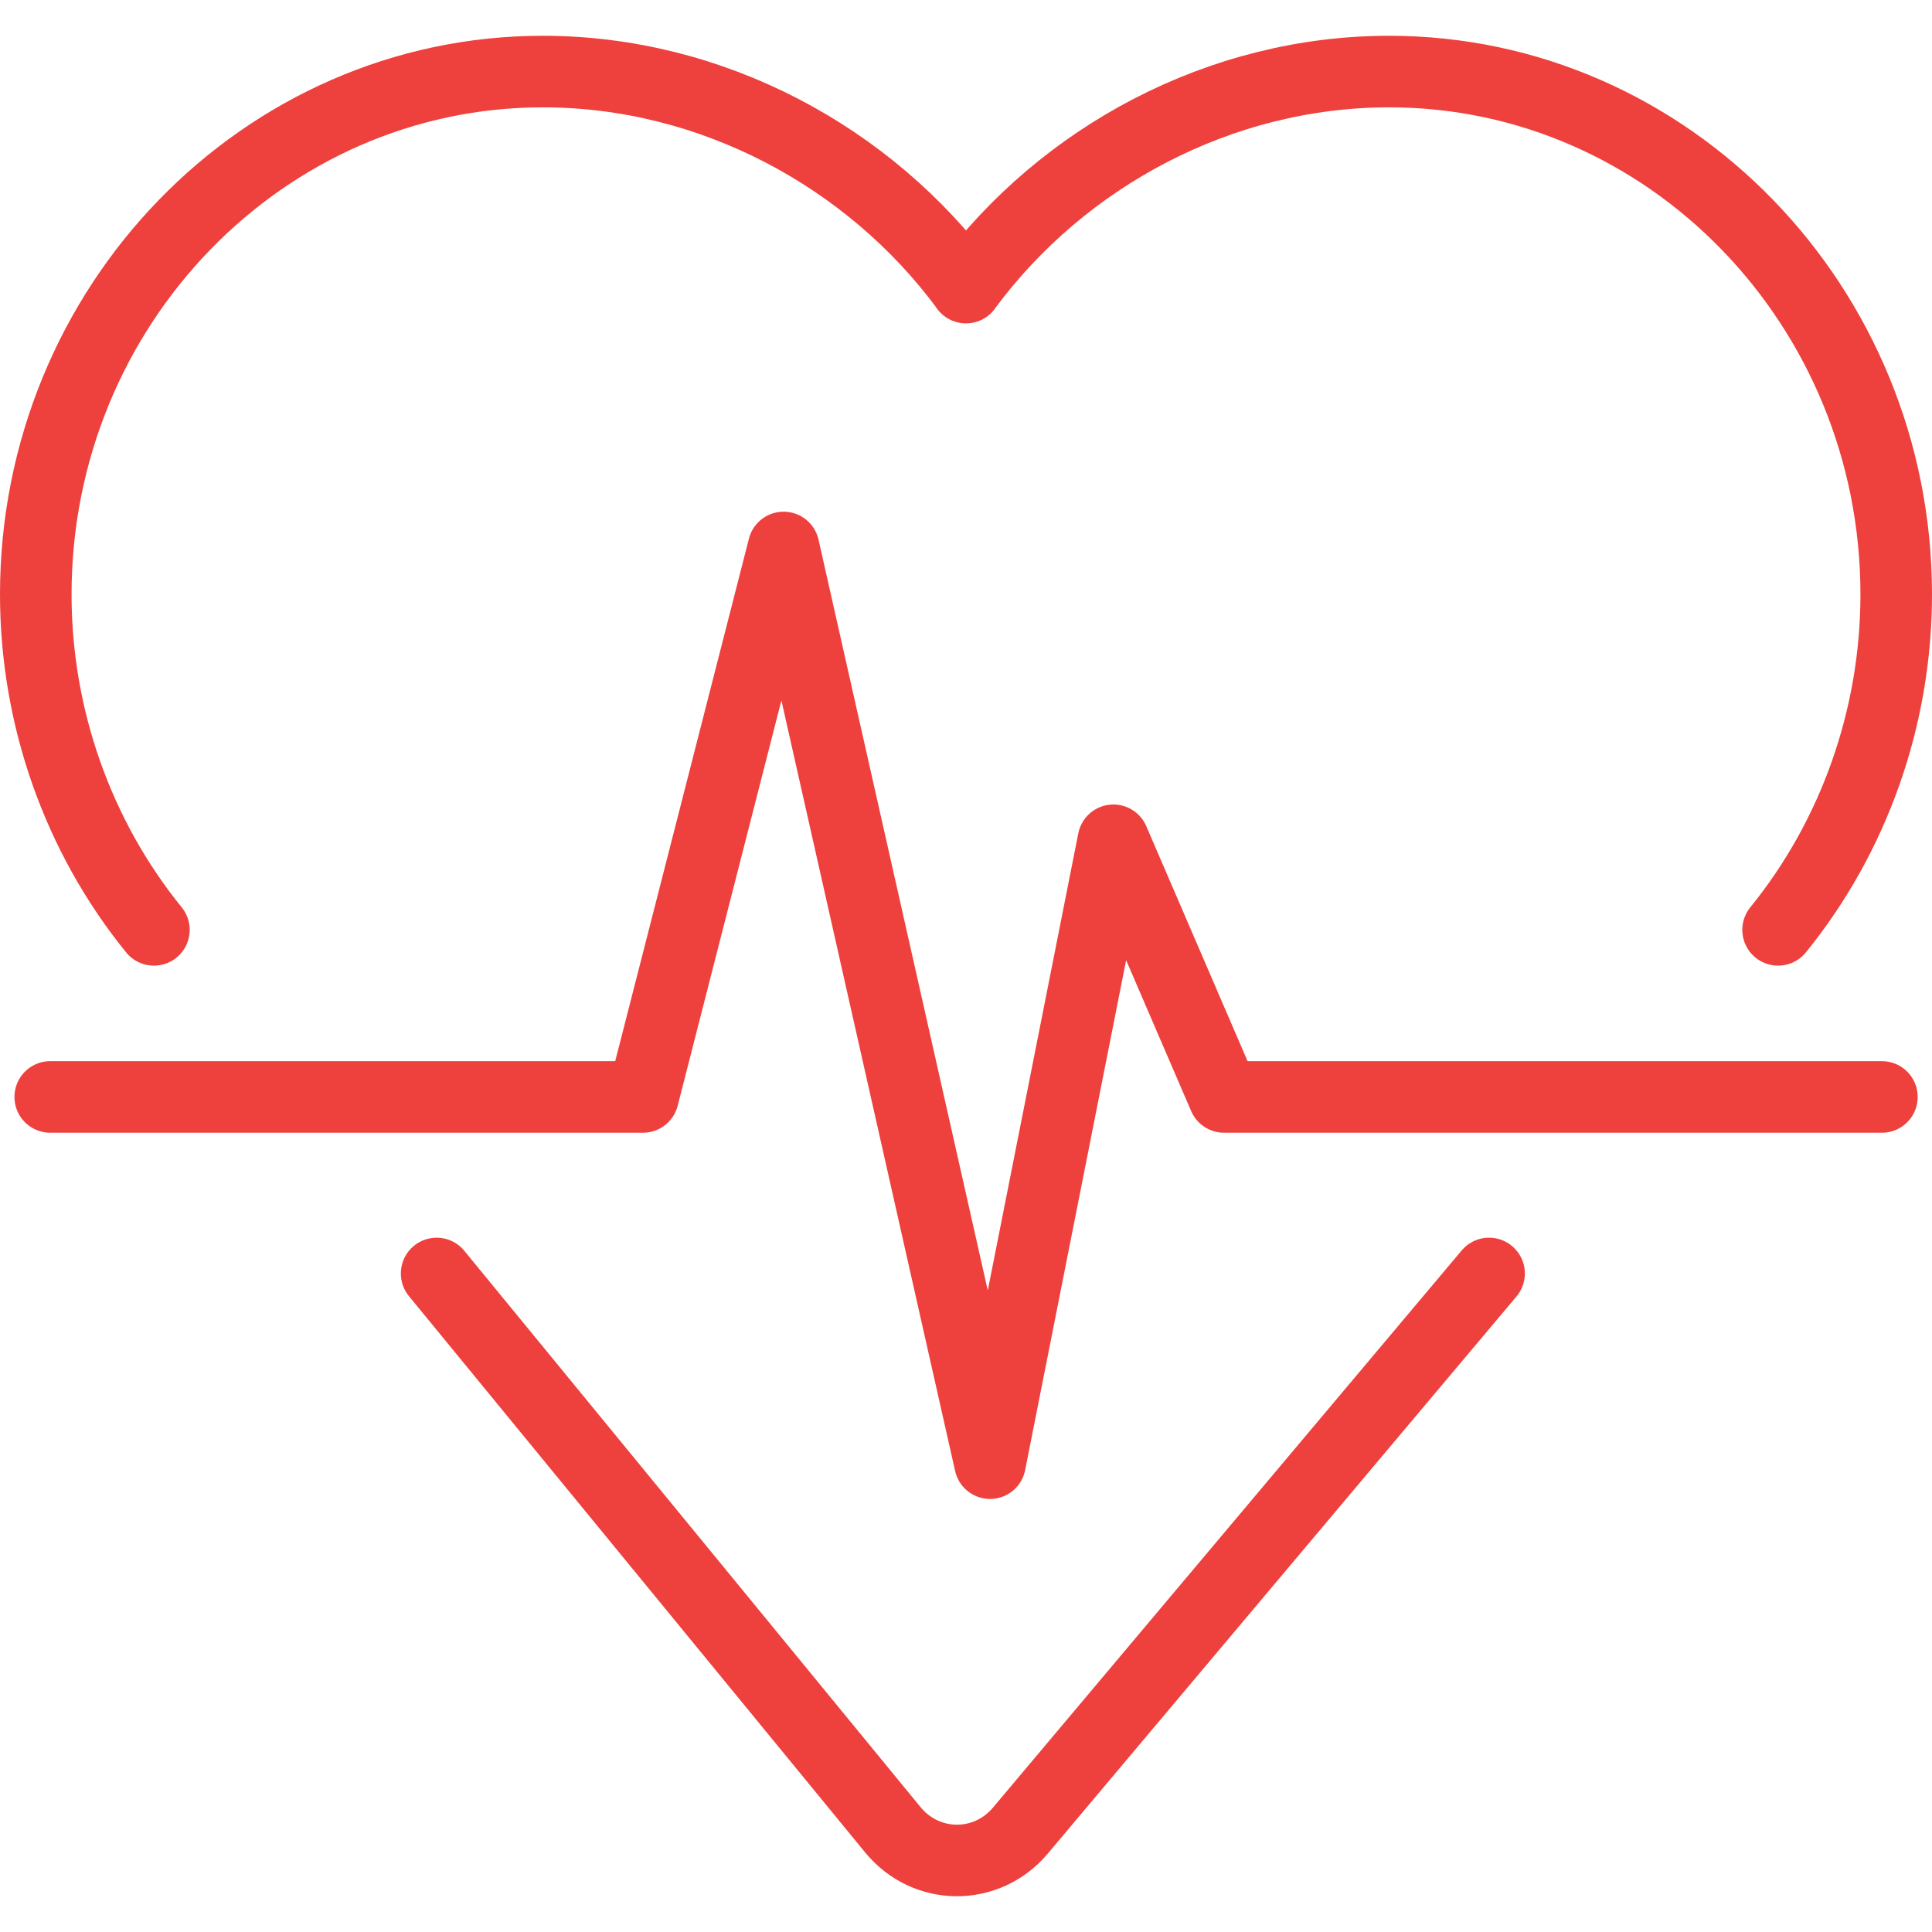 <?xml version="1.0" encoding="UTF-8"?> <!-- Generator: Adobe Illustrator 24.2.3, SVG Export Plug-In . SVG Version: 6.00 Build 0) --> <svg xmlns="http://www.w3.org/2000/svg" xmlns:xlink="http://www.w3.org/1999/xlink" version="1.1" id="Layer_1" x="0px" y="0px" width="27px" height="27px" viewBox="0 0 27 27" xml:space="preserve"> <g> <polyline fill="none" stroke="#EE403D" stroke-linecap="round" stroke-linejoin="round" stroke-miterlimit="10" points=" 0.702,15.33 8.986,15.33 10.951,7.651 13.836,20.448 15.56,11.743 17.106,15.33 26.3,15.33 "></polyline> <path fill="none" stroke="#EE403D" stroke-linecap="round" stroke-linejoin="round" stroke-miterlimit="10" d="M2.151,12.995 C1.087,11.684,0.5,10.019,0.5,8.307C0.5,4.279,3.68,1,7.586,1c2.355,0,4.561,1.185,5.915,3.019h-0.002 C14.852,2.185,17.058,1,19.414,1C23.32,1,26.5,4.279,26.5,8.307c0,1.712-0.587,3.377-1.651,4.688"></path> <path fill="none" stroke="#EE403D" stroke-linecap="round" stroke-linejoin="round" stroke-miterlimit="10" d="M6.102,17.797 l6.376,7.775c0.467,0.568,1.311,0.57,1.781,0.012l6.551-7.787"></path> </g> </svg> 